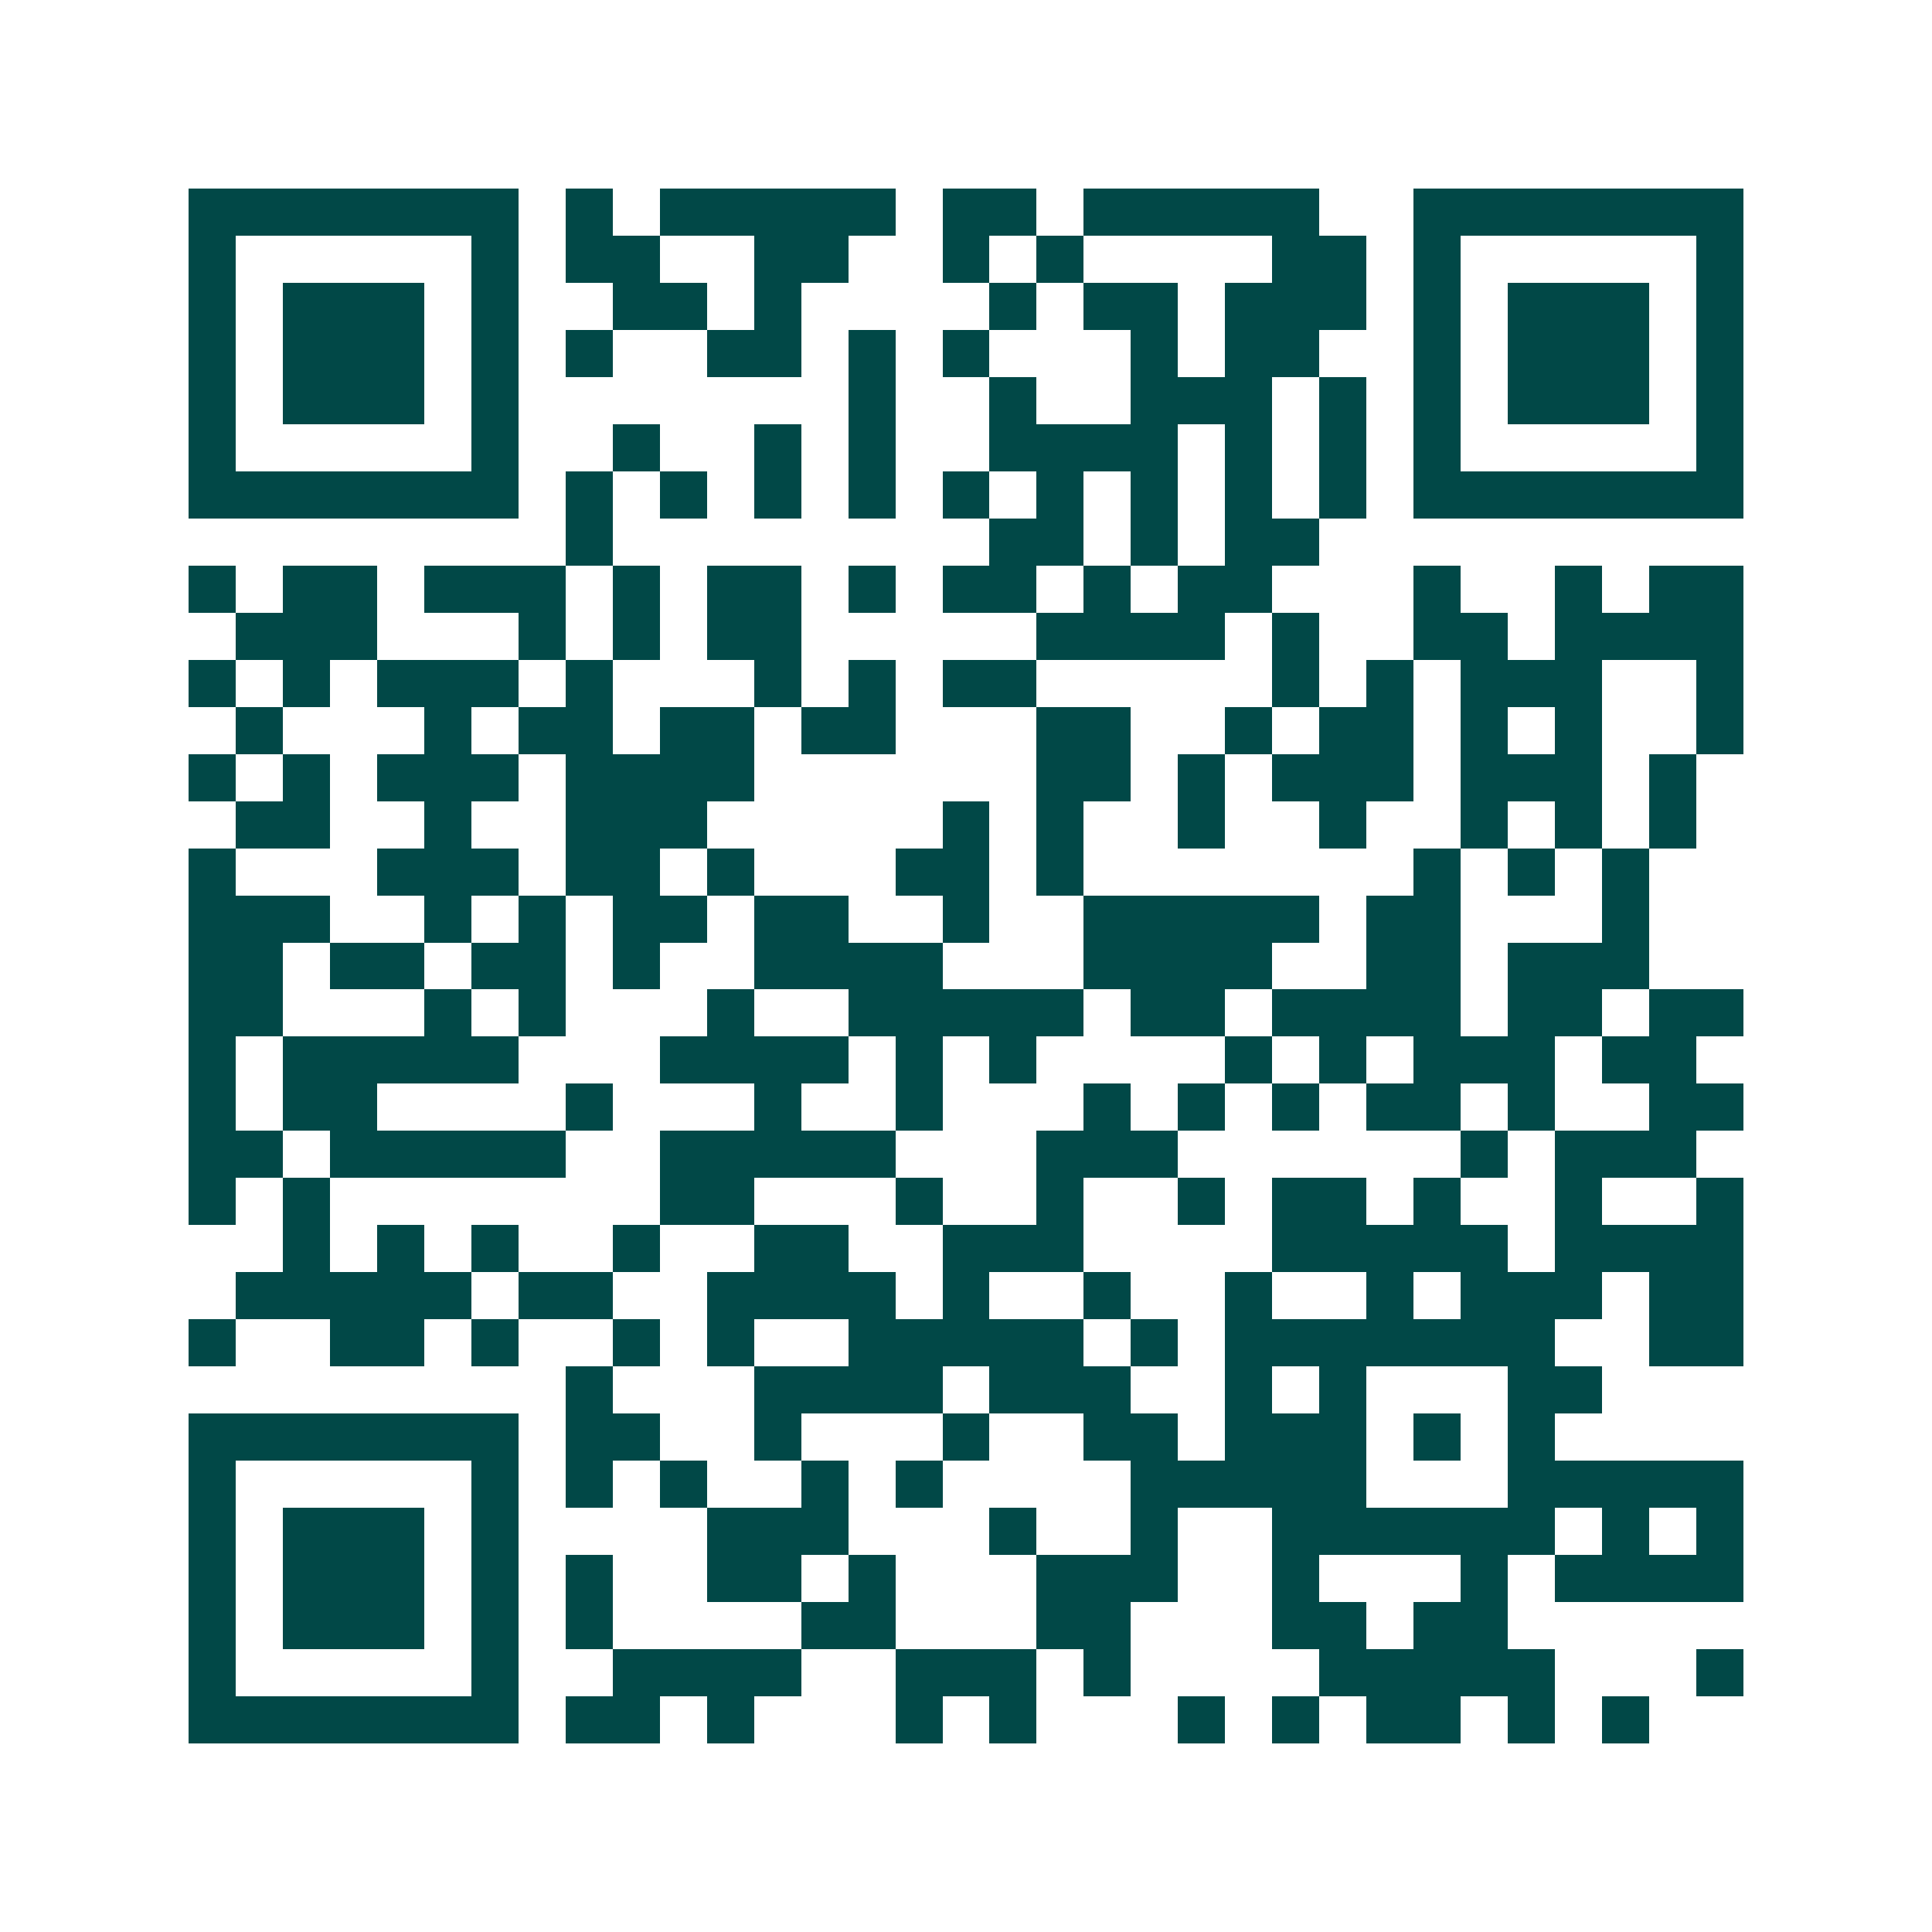 <svg xmlns="http://www.w3.org/2000/svg" width="200" height="200" viewBox="0 0 41 41" shape-rendering="crispEdges"><path fill="#ffffff" d="M0 0h41v41H0z"/><path stroke="#014847" d="M4 4.5h7m1 0h1m1 0h5m1 0h2m1 0h5m2 0h7M4 5.5h1m5 0h1m1 0h2m2 0h2m2 0h1m1 0h1m4 0h2m1 0h1m5 0h1M4 6.5h1m1 0h3m1 0h1m2 0h2m1 0h1m4 0h1m1 0h2m1 0h3m1 0h1m1 0h3m1 0h1M4 7.5h1m1 0h3m1 0h1m1 0h1m2 0h2m1 0h1m1 0h1m3 0h1m1 0h2m2 0h1m1 0h3m1 0h1M4 8.5h1m1 0h3m1 0h1m7 0h1m2 0h1m2 0h3m1 0h1m1 0h1m1 0h3m1 0h1M4 9.5h1m5 0h1m2 0h1m2 0h1m1 0h1m2 0h4m1 0h1m1 0h1m1 0h1m5 0h1M4 10.5h7m1 0h1m1 0h1m1 0h1m1 0h1m1 0h1m1 0h1m1 0h1m1 0h1m1 0h1m1 0h7M12 11.5h1m8 0h2m1 0h1m1 0h2M4 12.5h1m1 0h2m1 0h3m1 0h1m1 0h2m1 0h1m1 0h2m1 0h1m1 0h2m3 0h1m2 0h1m1 0h2M5 13.5h3m3 0h1m1 0h1m1 0h2m5 0h4m1 0h1m2 0h2m1 0h4M4 14.5h1m1 0h1m1 0h3m1 0h1m3 0h1m1 0h1m1 0h2m5 0h1m1 0h1m1 0h3m2 0h1M5 15.5h1m3 0h1m1 0h2m1 0h2m1 0h2m3 0h2m2 0h1m1 0h2m1 0h1m1 0h1m2 0h1M4 16.5h1m1 0h1m1 0h3m1 0h4m6 0h2m1 0h1m1 0h3m1 0h3m1 0h1M5 17.5h2m2 0h1m2 0h3m5 0h1m1 0h1m2 0h1m2 0h1m2 0h1m1 0h1m1 0h1M4 18.5h1m3 0h3m1 0h2m1 0h1m3 0h2m1 0h1m7 0h1m1 0h1m1 0h1M4 19.5h3m2 0h1m1 0h1m1 0h2m1 0h2m2 0h1m2 0h5m1 0h2m3 0h1M4 20.5h2m1 0h2m1 0h2m1 0h1m2 0h4m3 0h4m2 0h2m1 0h3M4 21.5h2m3 0h1m1 0h1m3 0h1m2 0h5m1 0h2m1 0h4m1 0h2m1 0h2M4 22.5h1m1 0h5m3 0h4m1 0h1m1 0h1m4 0h1m1 0h1m1 0h3m1 0h2M4 23.5h1m1 0h2m4 0h1m3 0h1m2 0h1m3 0h1m1 0h1m1 0h1m1 0h2m1 0h1m2 0h2M4 24.5h2m1 0h5m2 0h5m3 0h3m6 0h1m1 0h3M4 25.5h1m1 0h1m7 0h2m3 0h1m2 0h1m2 0h1m1 0h2m1 0h1m2 0h1m2 0h1M6 26.5h1m1 0h1m1 0h1m2 0h1m2 0h2m2 0h3m4 0h5m1 0h4M5 27.5h5m1 0h2m2 0h4m1 0h1m2 0h1m2 0h1m2 0h1m1 0h3m1 0h2M4 28.5h1m2 0h2m1 0h1m2 0h1m1 0h1m2 0h5m1 0h1m1 0h7m2 0h2M12 29.5h1m3 0h4m1 0h3m2 0h1m1 0h1m3 0h2M4 30.5h7m1 0h2m2 0h1m3 0h1m2 0h2m1 0h3m1 0h1m1 0h1M4 31.5h1m5 0h1m1 0h1m1 0h1m2 0h1m1 0h1m4 0h5m3 0h5M4 32.5h1m1 0h3m1 0h1m4 0h3m3 0h1m2 0h1m2 0h6m1 0h1m1 0h1M4 33.5h1m1 0h3m1 0h1m1 0h1m2 0h2m1 0h1m3 0h3m2 0h1m3 0h1m1 0h4M4 34.5h1m1 0h3m1 0h1m1 0h1m4 0h2m3 0h2m3 0h2m1 0h2M4 35.5h1m5 0h1m2 0h4m2 0h3m1 0h1m4 0h5m3 0h1M4 36.5h7m1 0h2m1 0h1m3 0h1m1 0h1m3 0h1m1 0h1m1 0h2m1 0h1m1 0h1"/></svg>
